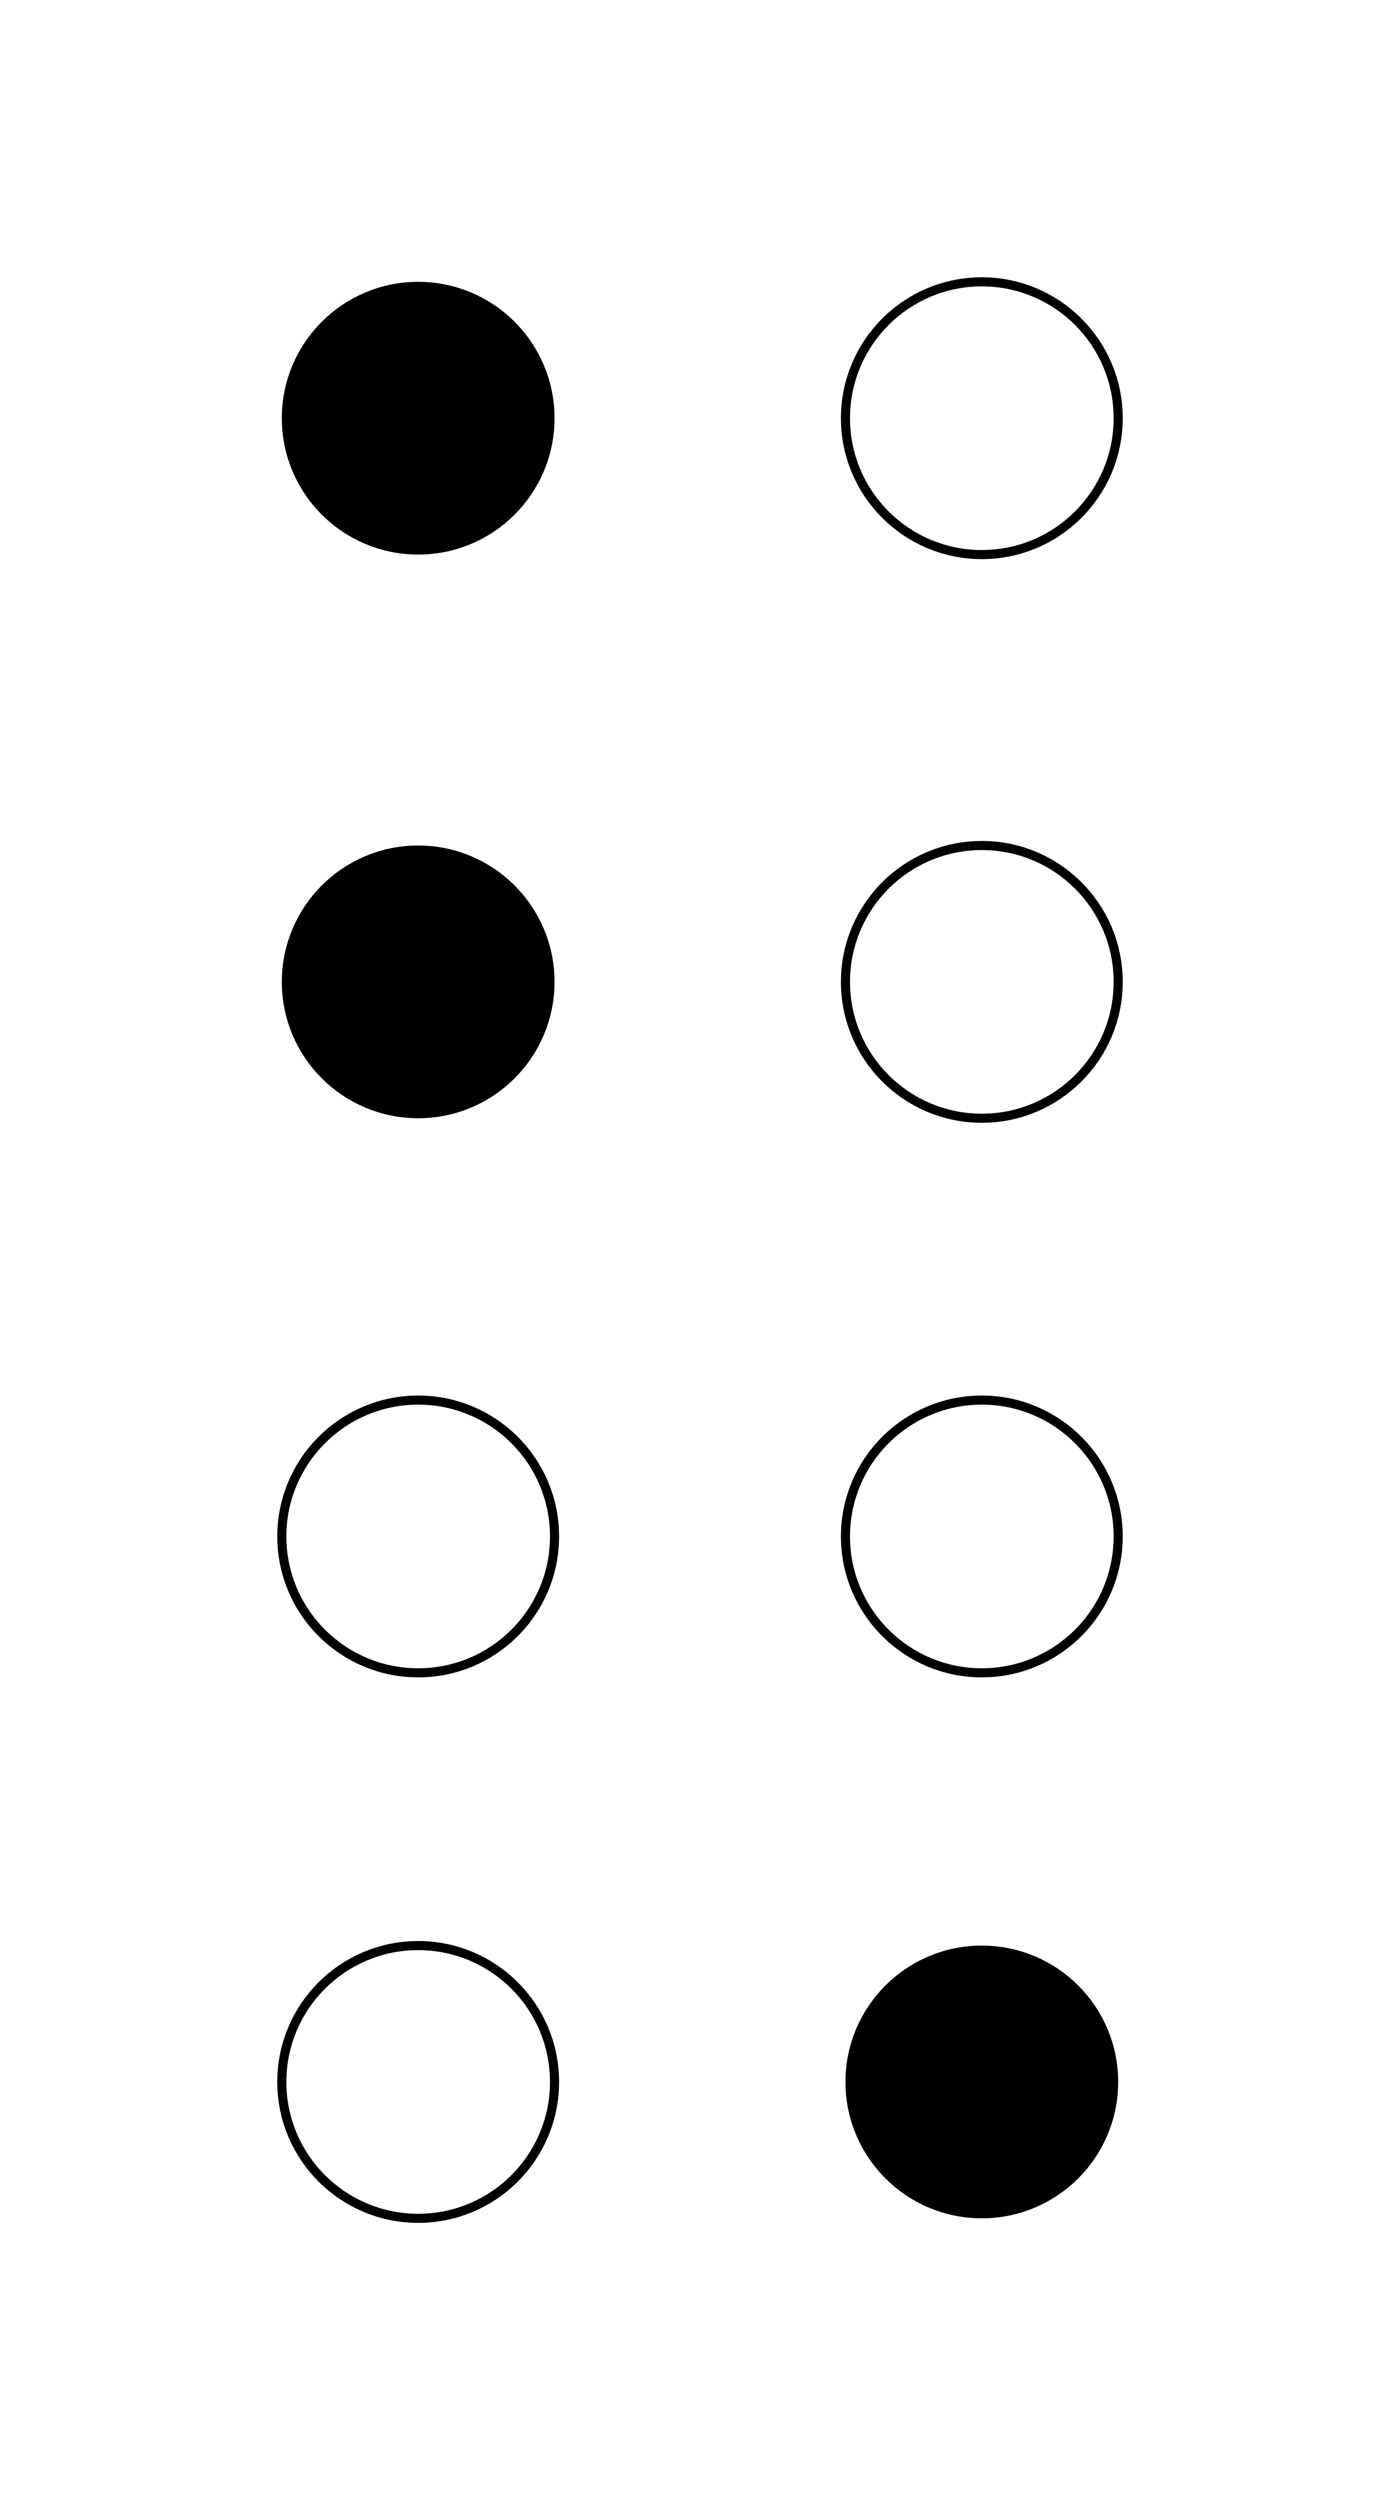 <svg width="154" height="275" xmlns="http://www.w3.org/2000/svg">
<g fill="black">
 <circle cx="46" cy="46" r="15" id="1"/>
 <circle cx="46" cy="108" r="15" id="2"/>
 <circle cx="108" cy="229" r="15" id="8"/>
</g>
<g stroke="black" fill="none">
 <circle cx="46" cy="169" r="15" id="3"/>
 <circle cx="108" cy="46" r="15" id="4"/>
 <circle cx="108" cy="108" r="15" id="5"/>
 <circle cx="108" cy="169" r="15" id="6"/>
 <circle cx="46" cy="229" r="15" id="7"/>
</g>
</svg>